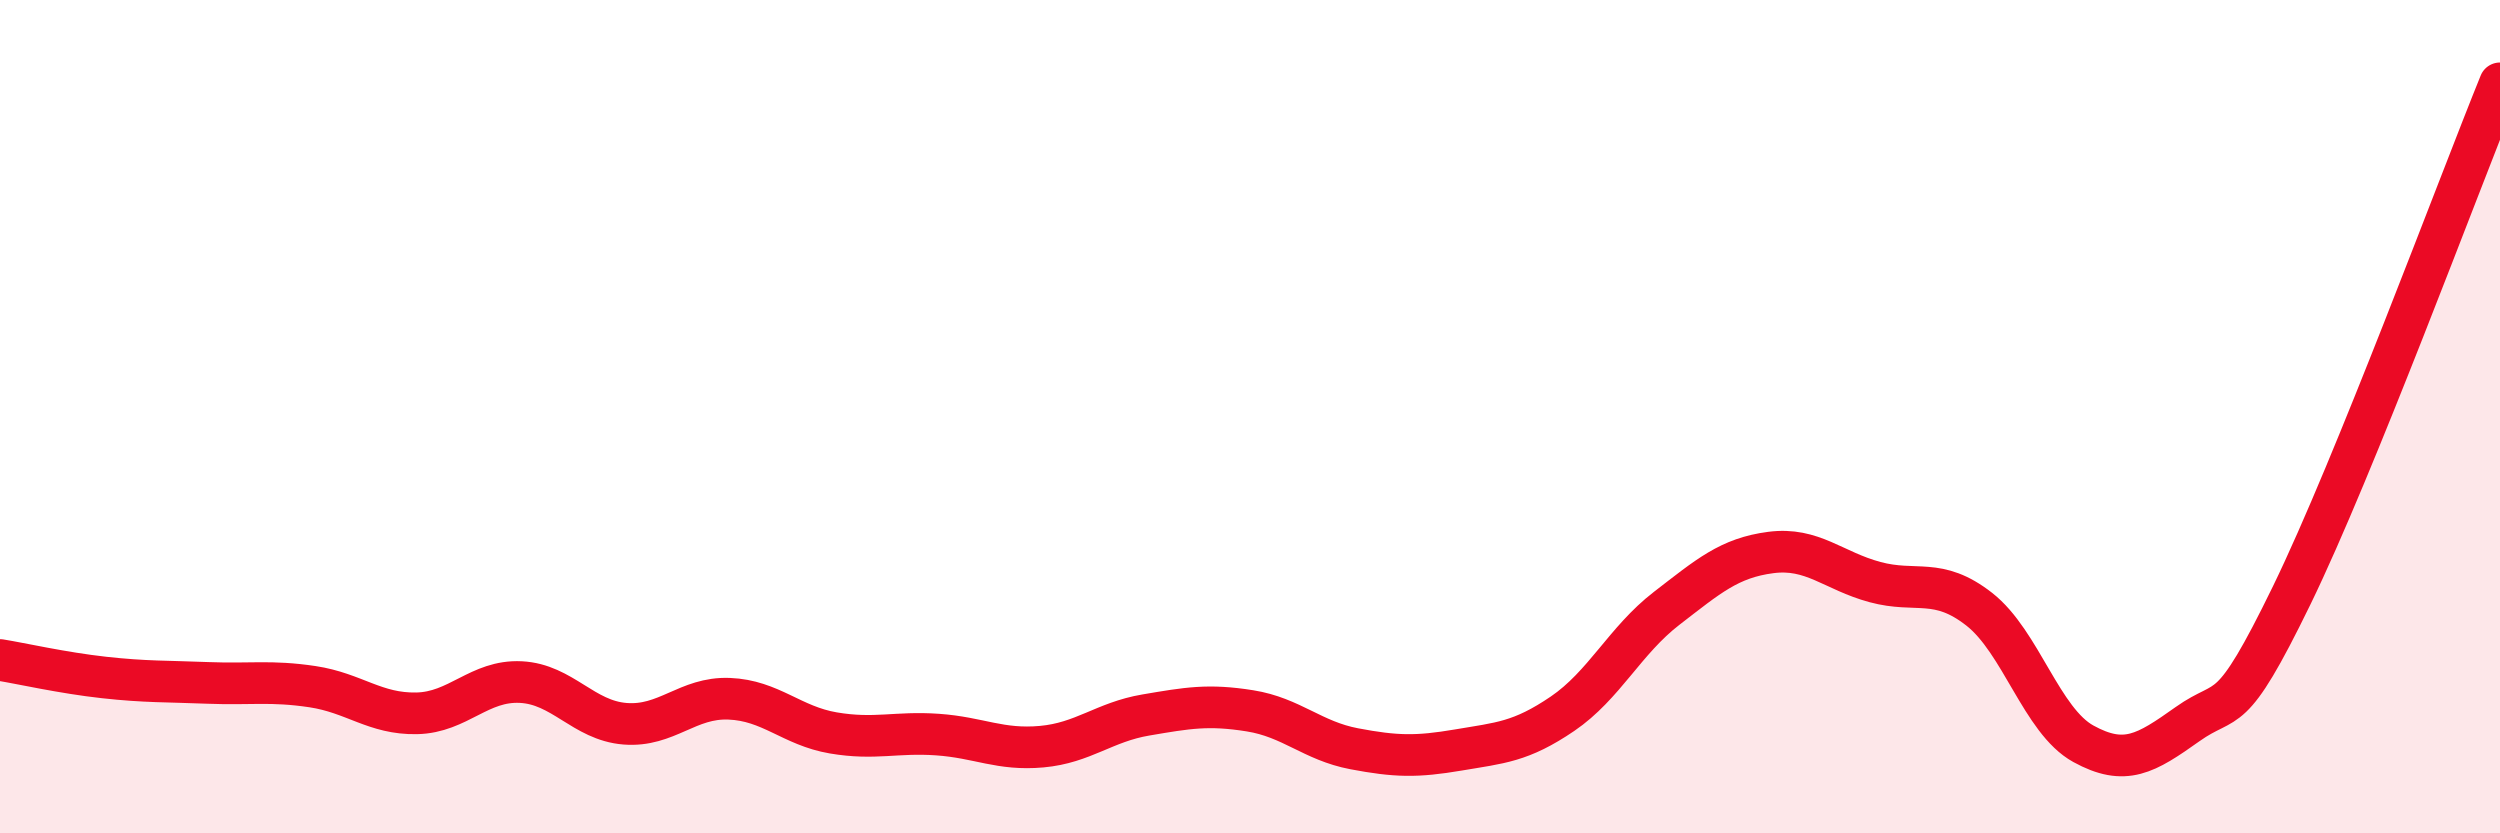 
    <svg width="60" height="20" viewBox="0 0 60 20" xmlns="http://www.w3.org/2000/svg">
      <path
        d="M 0,15.84 C 0.5,15.92 1.5,16.15 2.5,16.26 C 3.5,16.37 4,16.35 5,16.39 C 6,16.43 6.5,16.33 7.5,16.48 C 8.5,16.63 9,17.14 10,17.12 C 11,17.1 11.5,16.32 12.5,16.37 C 13.5,16.42 14,17.29 15,17.37 C 16,17.45 16.5,16.73 17.5,16.77 C 18.5,16.81 19,17.42 20,17.59 C 21,17.76 21.5,17.56 22.5,17.63 C 23.5,17.7 24,18.01 25,17.92 C 26,17.83 26.5,17.33 27.5,17.16 C 28.5,16.99 29,16.9 30,17.06 C 31,17.22 31.5,17.78 32.5,17.97 C 33.5,18.16 34,18.17 35,18 C 36,17.83 36.5,17.81 37.5,17.13 C 38.5,16.45 39,15.37 40,14.6 C 41,13.83 41.5,13.39 42.5,13.26 C 43.5,13.13 44,13.7 45,13.97 C 46,14.24 46.5,13.84 47.5,14.62 C 48.5,15.4 49,17.3 50,17.85 C 51,18.4 51.5,18.09 52.5,17.38 C 53.5,16.67 53.5,17.37 55,14.29 C 56.5,11.21 59,4.46 60,2L60 20L0 20Z"
        fill="#EB0A25"
        opacity="0.1"
        stroke-linecap="round"
        stroke-linejoin="round"
      />
      <path
        d="M 0,15.84 C 0.5,15.92 1.5,16.15 2.5,16.26 C 3.5,16.37 4,16.35 5,16.39 C 6,16.43 6.5,16.33 7.5,16.48 C 8.5,16.63 9,17.14 10,17.12 C 11,17.1 11.5,16.32 12.5,16.37 C 13.5,16.42 14,17.29 15,17.37 C 16,17.45 16.5,16.73 17.5,16.77 C 18.5,16.81 19,17.42 20,17.59 C 21,17.76 21.5,17.56 22.5,17.63 C 23.5,17.7 24,18.01 25,17.92 C 26,17.83 26.5,17.33 27.5,17.16 C 28.5,16.99 29,16.9 30,17.06 C 31,17.22 31.5,17.78 32.5,17.97 C 33.5,18.16 34,18.17 35,18 C 36,17.83 36.5,17.81 37.5,17.13 C 38.5,16.45 39,15.37 40,14.6 C 41,13.83 41.5,13.39 42.5,13.26 C 43.5,13.13 44,13.7 45,13.97 C 46,14.24 46.5,13.84 47.5,14.62 C 48.5,15.4 49,17.3 50,17.85 C 51,18.4 51.5,18.09 52.5,17.38 C 53.5,16.67 53.5,17.37 55,14.29 C 56.5,11.21 59,4.46 60,2"
        stroke="#EB0A25"
        stroke-width="1"
        fill="none"
        stroke-linecap="round"
        stroke-linejoin="round"
      />
    </svg>
  